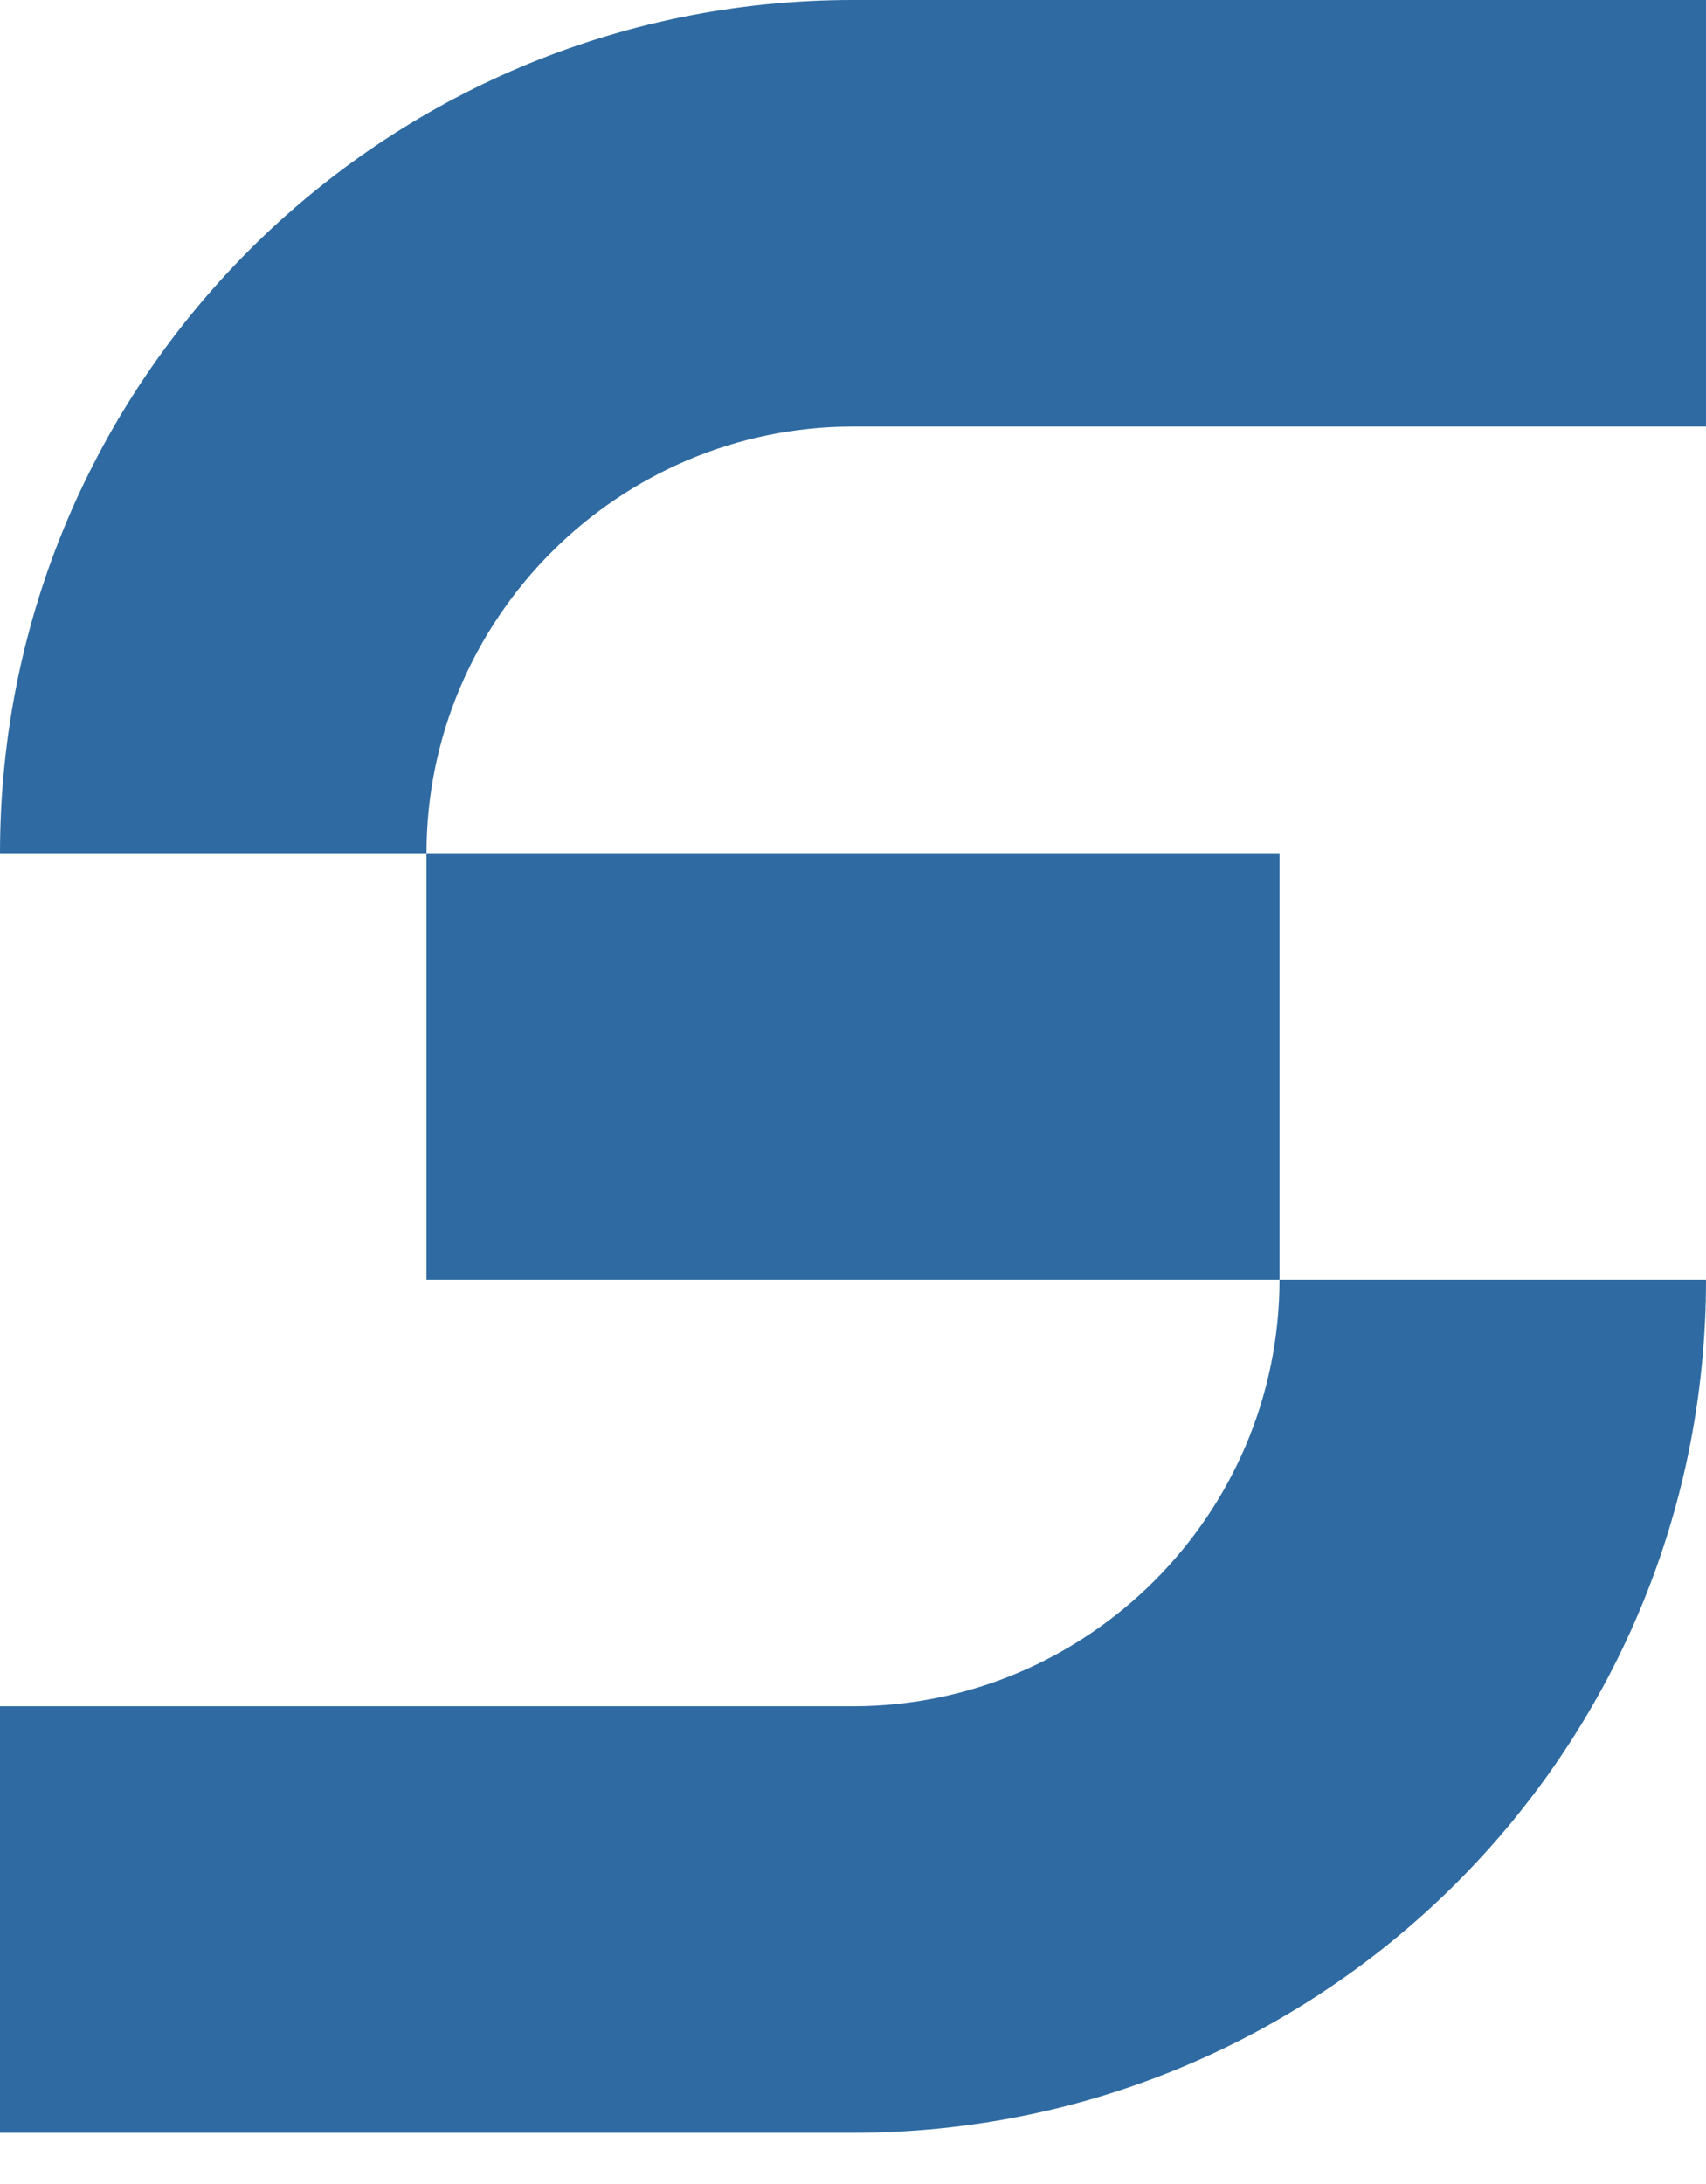 <svg width="25" height="32" viewBox="0 0 25 32" fill="none" xmlns="http://www.w3.org/2000/svg">
<path d="M18.75 12.5H6.25V18.75H18.75V12.5Z" fill="#2F6BA2"/>
<path d="M12.5 0C5.59 0 0 5.59 0 12.5H6.25C6.25 9.062 9.062 6.25 12.5 6.25H25V0H12.5Z" fill="#2F6BA2"/>
<path d="M18.75 18.75C18.75 22.188 15.938 25 12.5 25H0V31.25H12.5C19.41 31.25 25 25.66 25 18.75H18.75Z" fill="#2F6BA2"/>
</svg>
